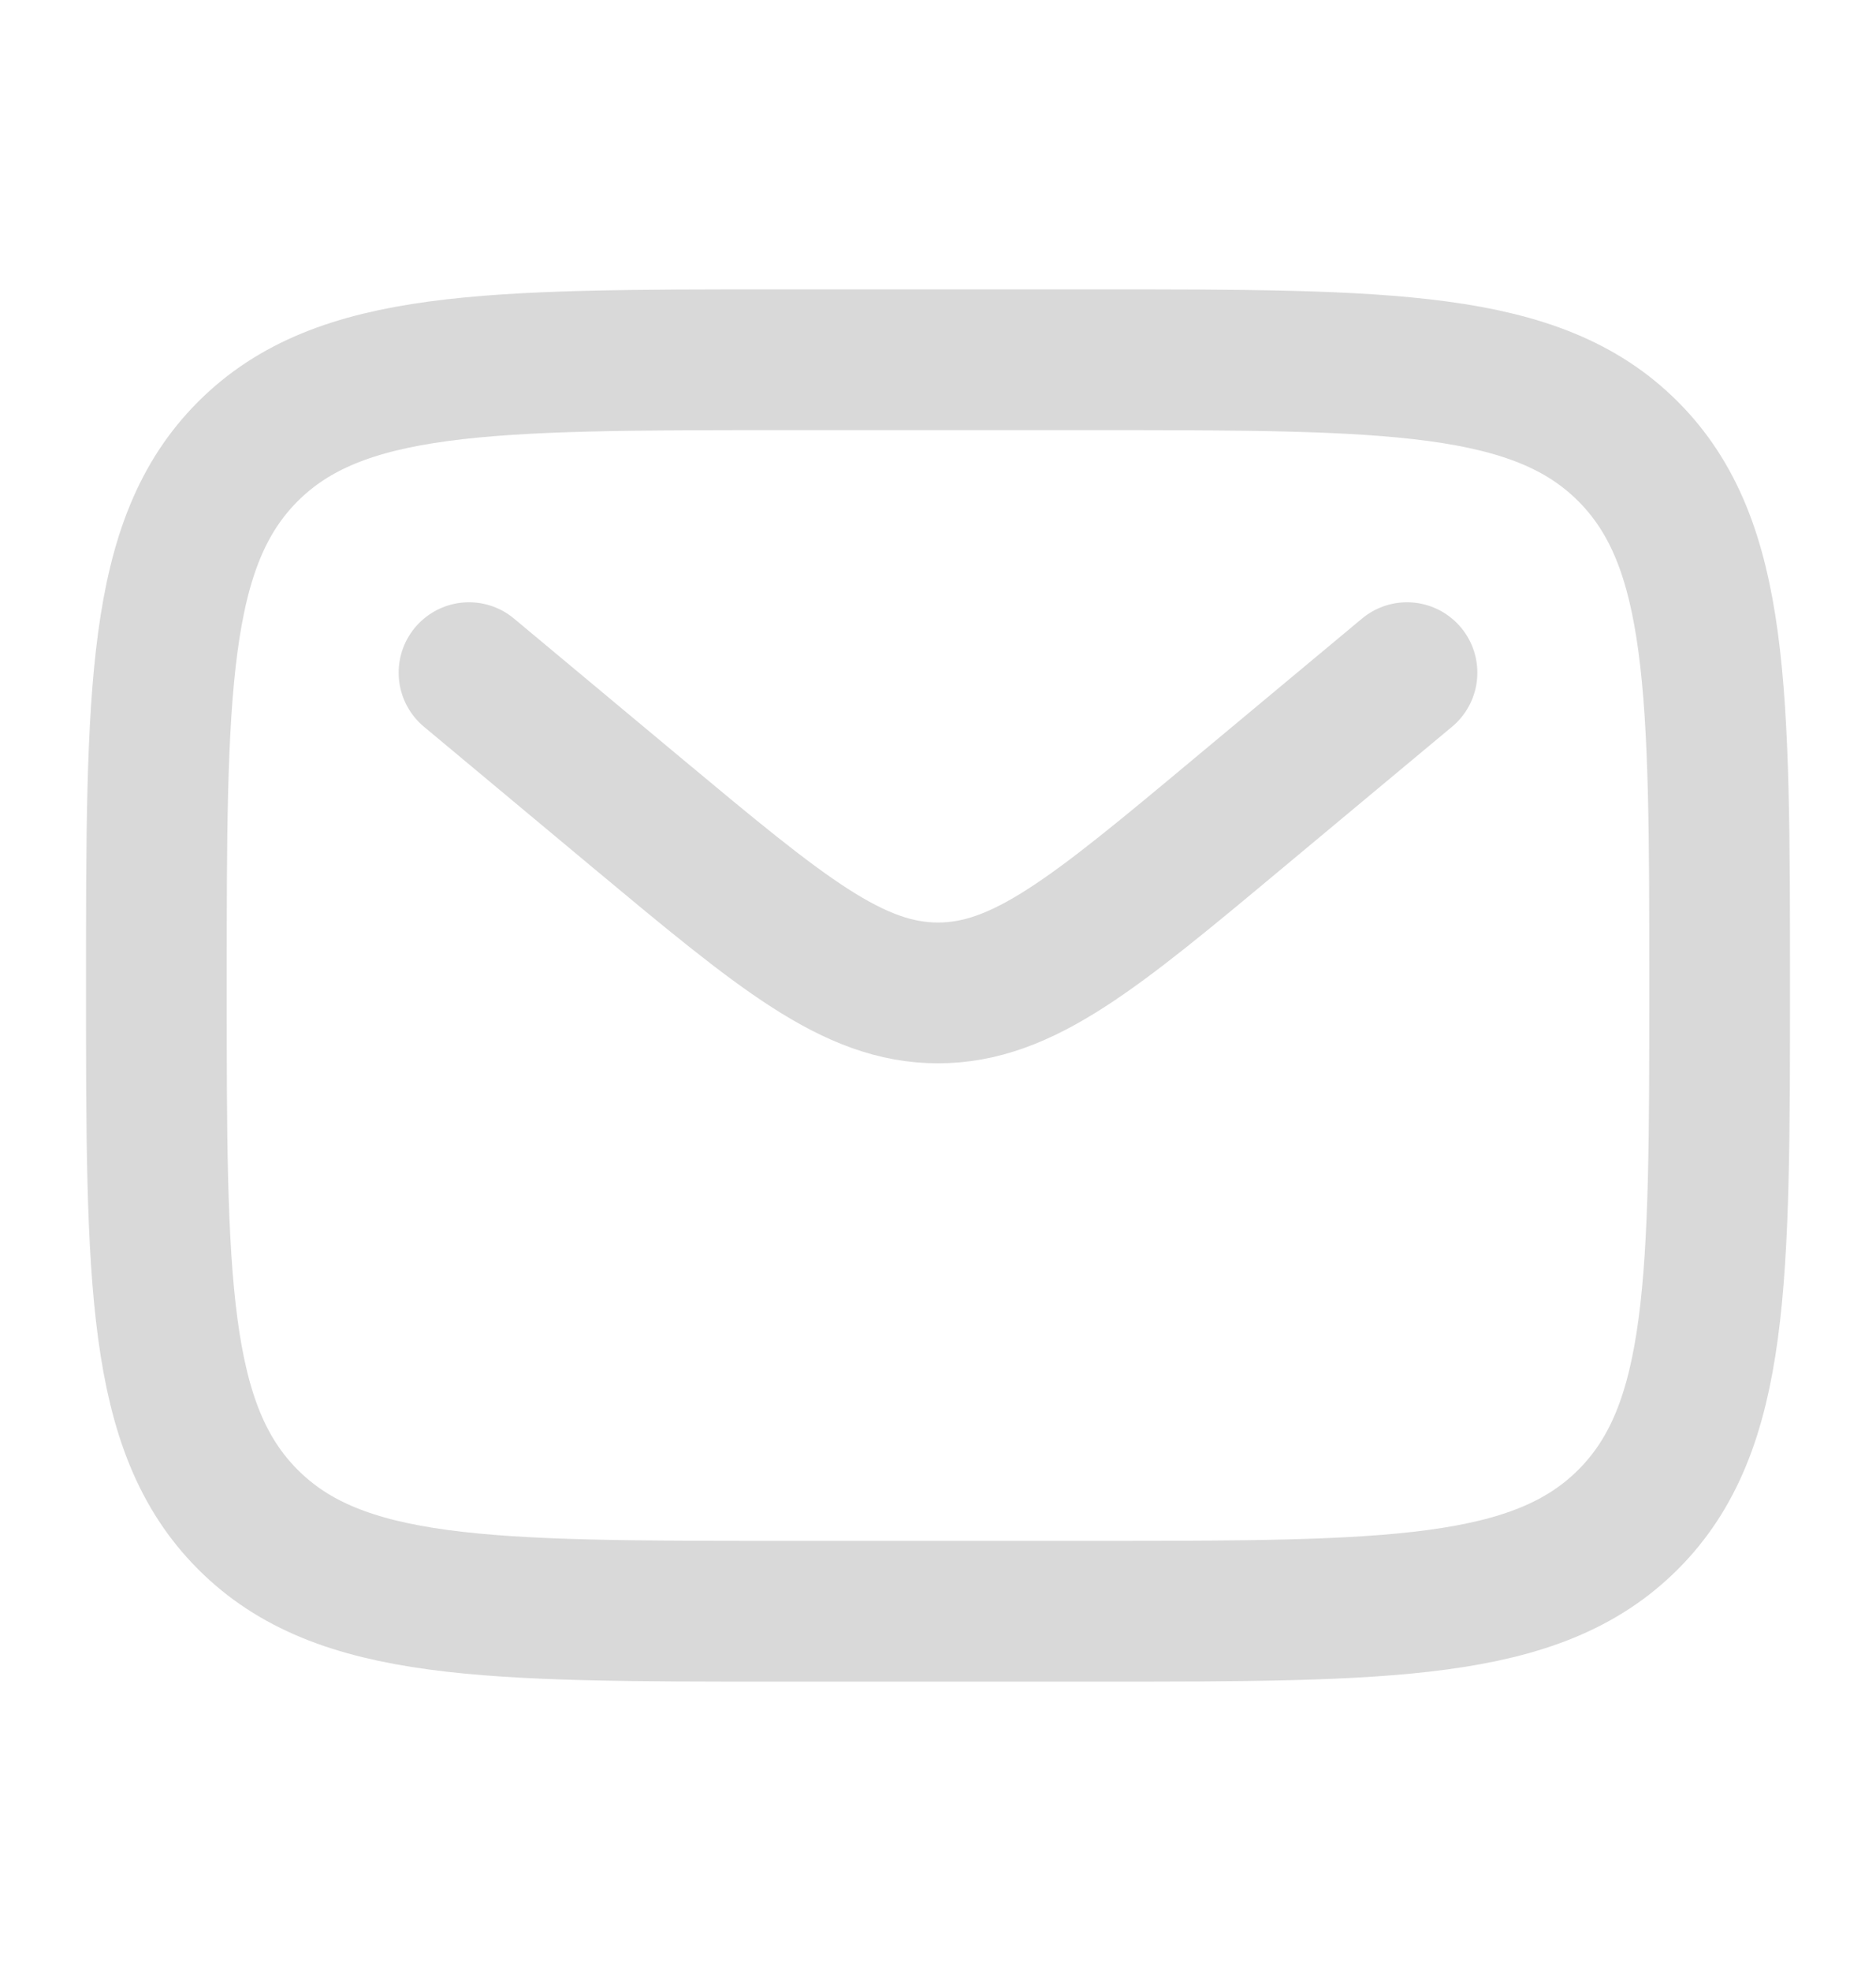 <svg width="20" height="21" viewBox="0 0 20 21" fill="none" xmlns="http://www.w3.org/2000/svg">
<g opacity="0.15">
<path d="M1.667 10.5C1.667 7.357 1.667 5.786 2.643 4.81C3.62 3.834 5.191 3.833 8.333 3.833H11.667C14.809 3.833 16.381 3.833 17.357 4.81C18.332 5.787 18.333 7.357 18.333 10.5C18.333 13.643 18.333 15.214 17.357 16.19C16.38 17.166 14.809 17.167 11.667 17.167H8.333C5.191 17.167 3.619 17.167 2.643 16.19C1.667 15.213 1.667 13.643 1.667 10.5Z" stroke="black" stroke-width="1.5"/>
<path d="M5 7.167L6.799 8.667C8.33 9.942 9.095 10.579 10 10.579C10.905 10.579 11.671 9.942 13.201 8.666L15 7.167" stroke="black" stroke-width="1.5" stroke-linecap="round"/>
</g>
</svg>
